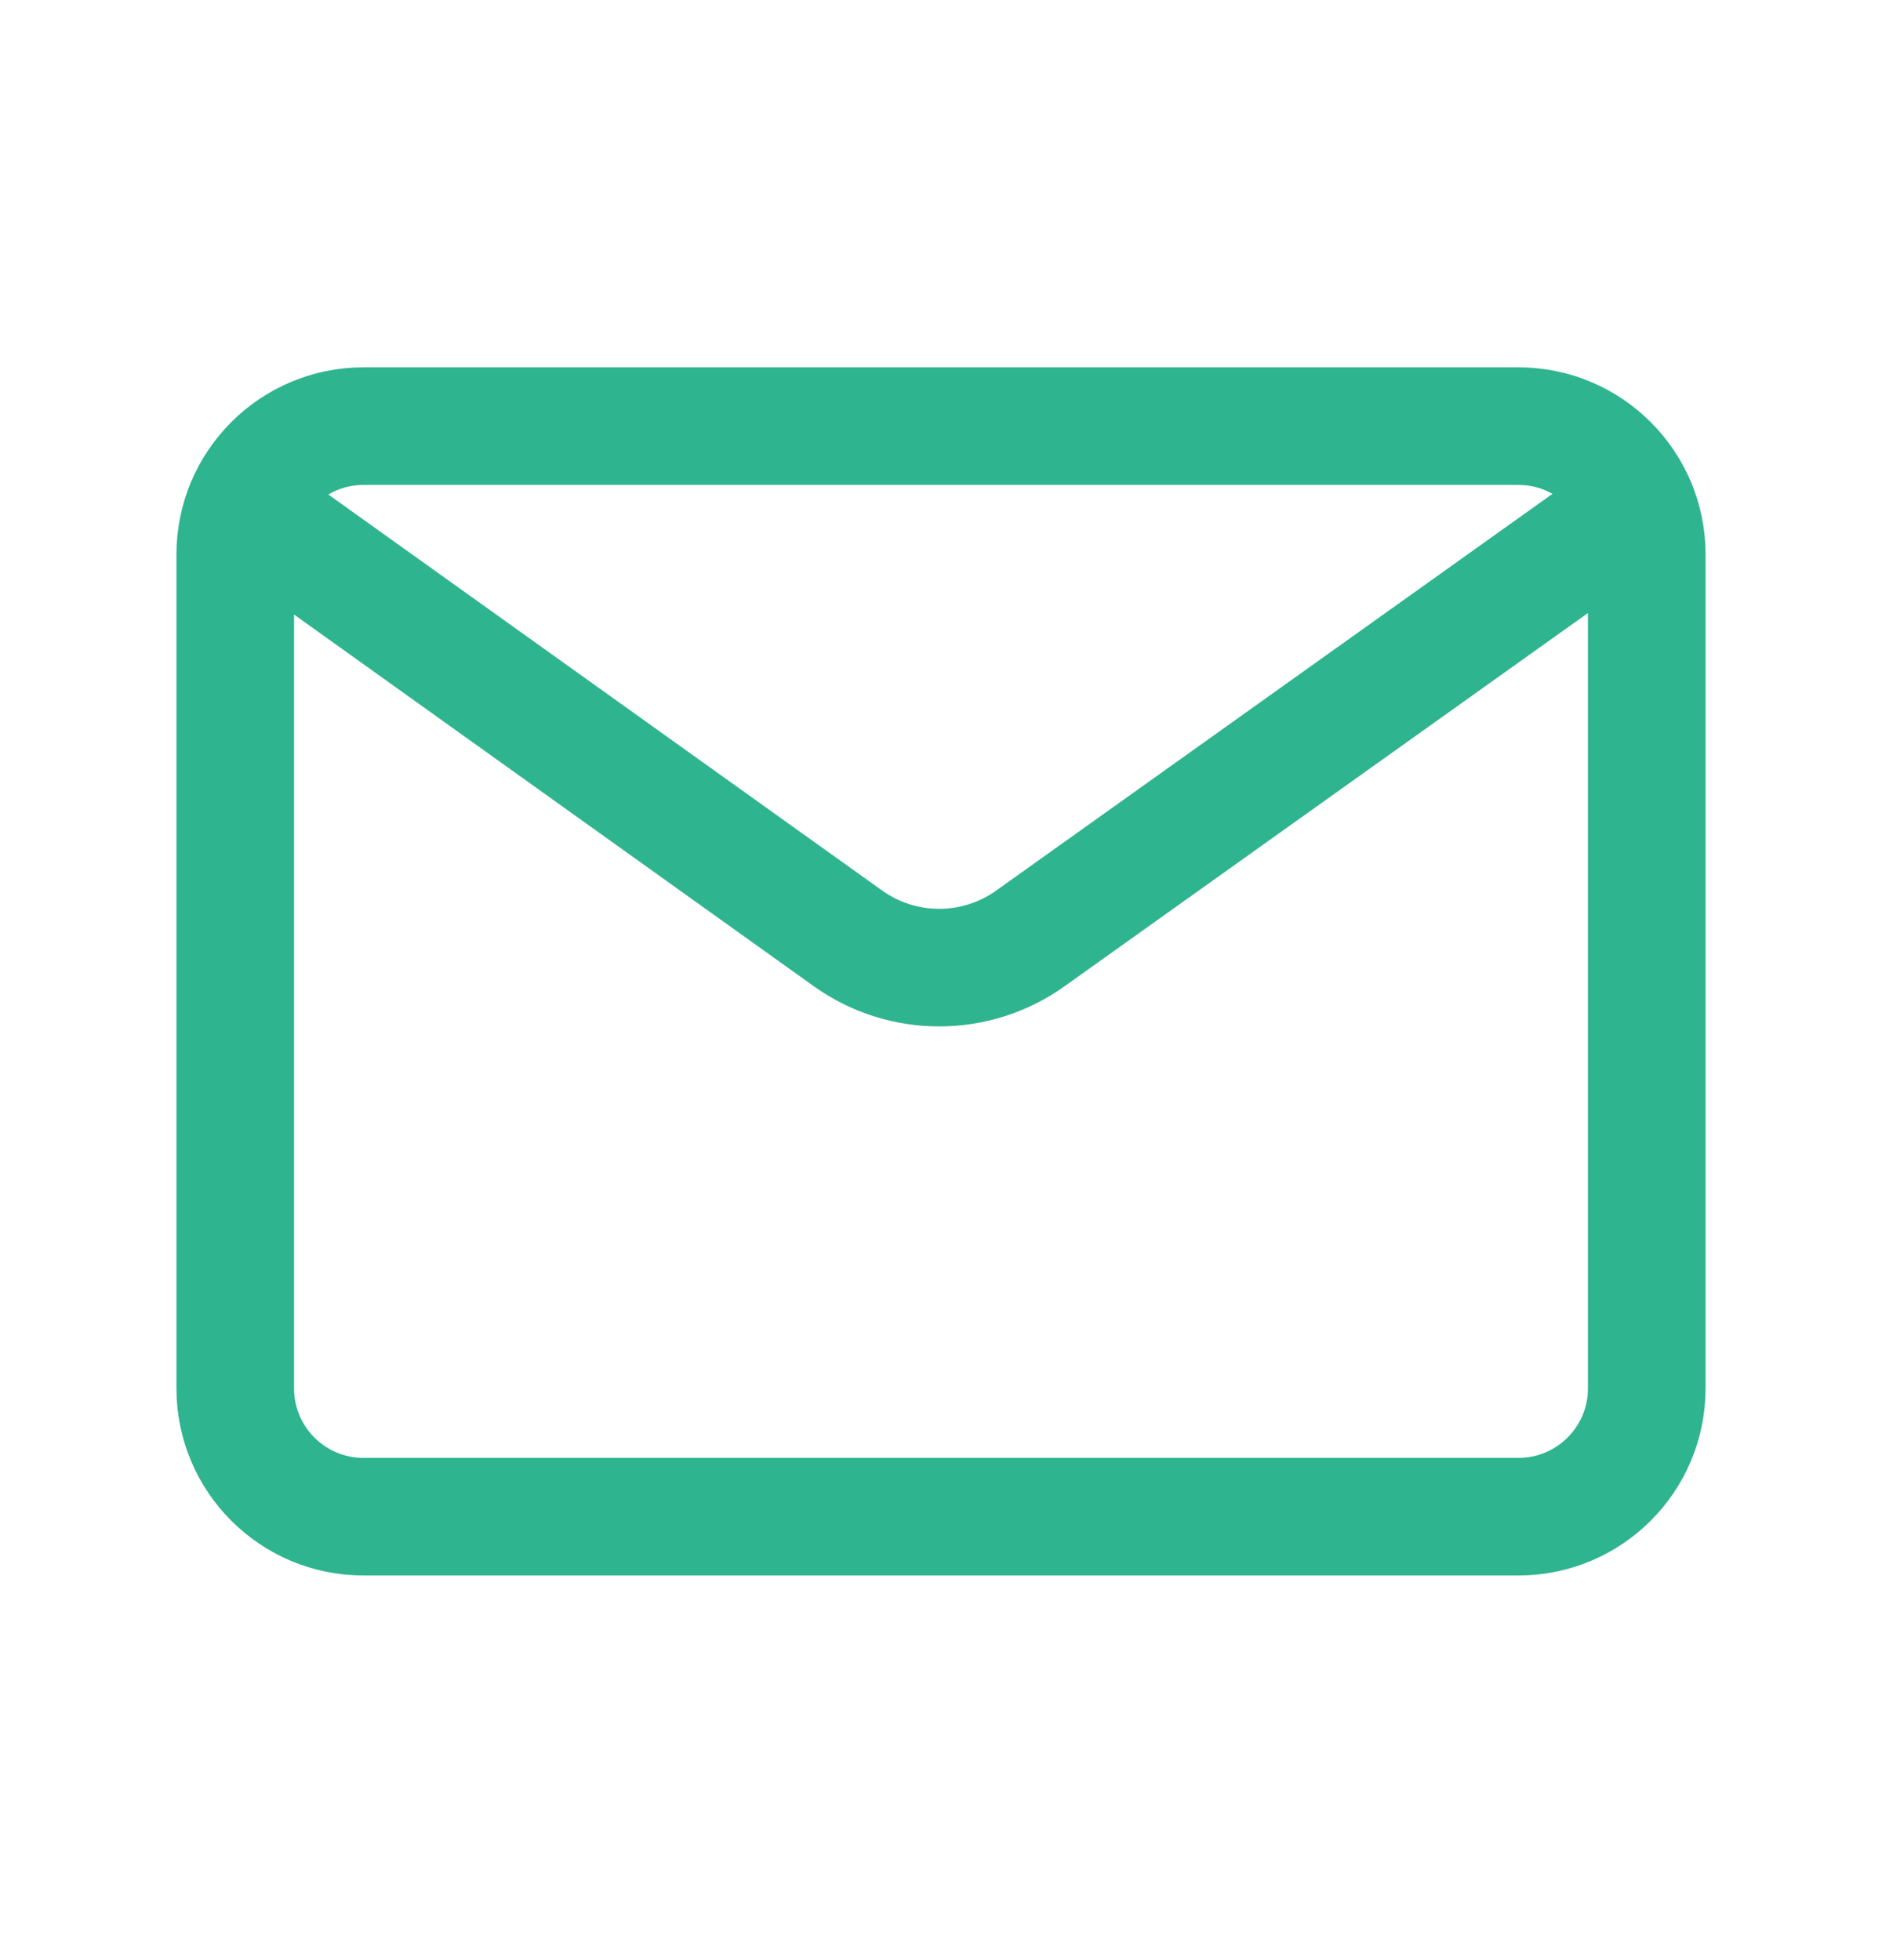 <svg width="24" height="25" viewBox="0 0 24 25" fill="none" xmlns="http://www.w3.org/2000/svg">
<path fill-rule="evenodd" clip-rule="evenodd" d="M4.636 5.435H19.363C20.267 5.435 21 6.168 21 7.072V17.708C21 18.612 20.267 19.344 19.364 19.344H4.636C3.733 19.345 3 18.612 3 17.708V7.072C3 6.168 3.733 5.435 4.636 5.435Z" stroke="#2FB490" stroke-width="1.5" stroke-linecap="round" stroke-linejoin="round"/>
<path d="M3.119 6.465L10.813 11.968C11.508 12.465 12.442 12.466 13.138 11.97L20.876 6.451" stroke="#2FB490" stroke-width="1.5" stroke-linecap="round" stroke-linejoin="round"/>
</svg>
